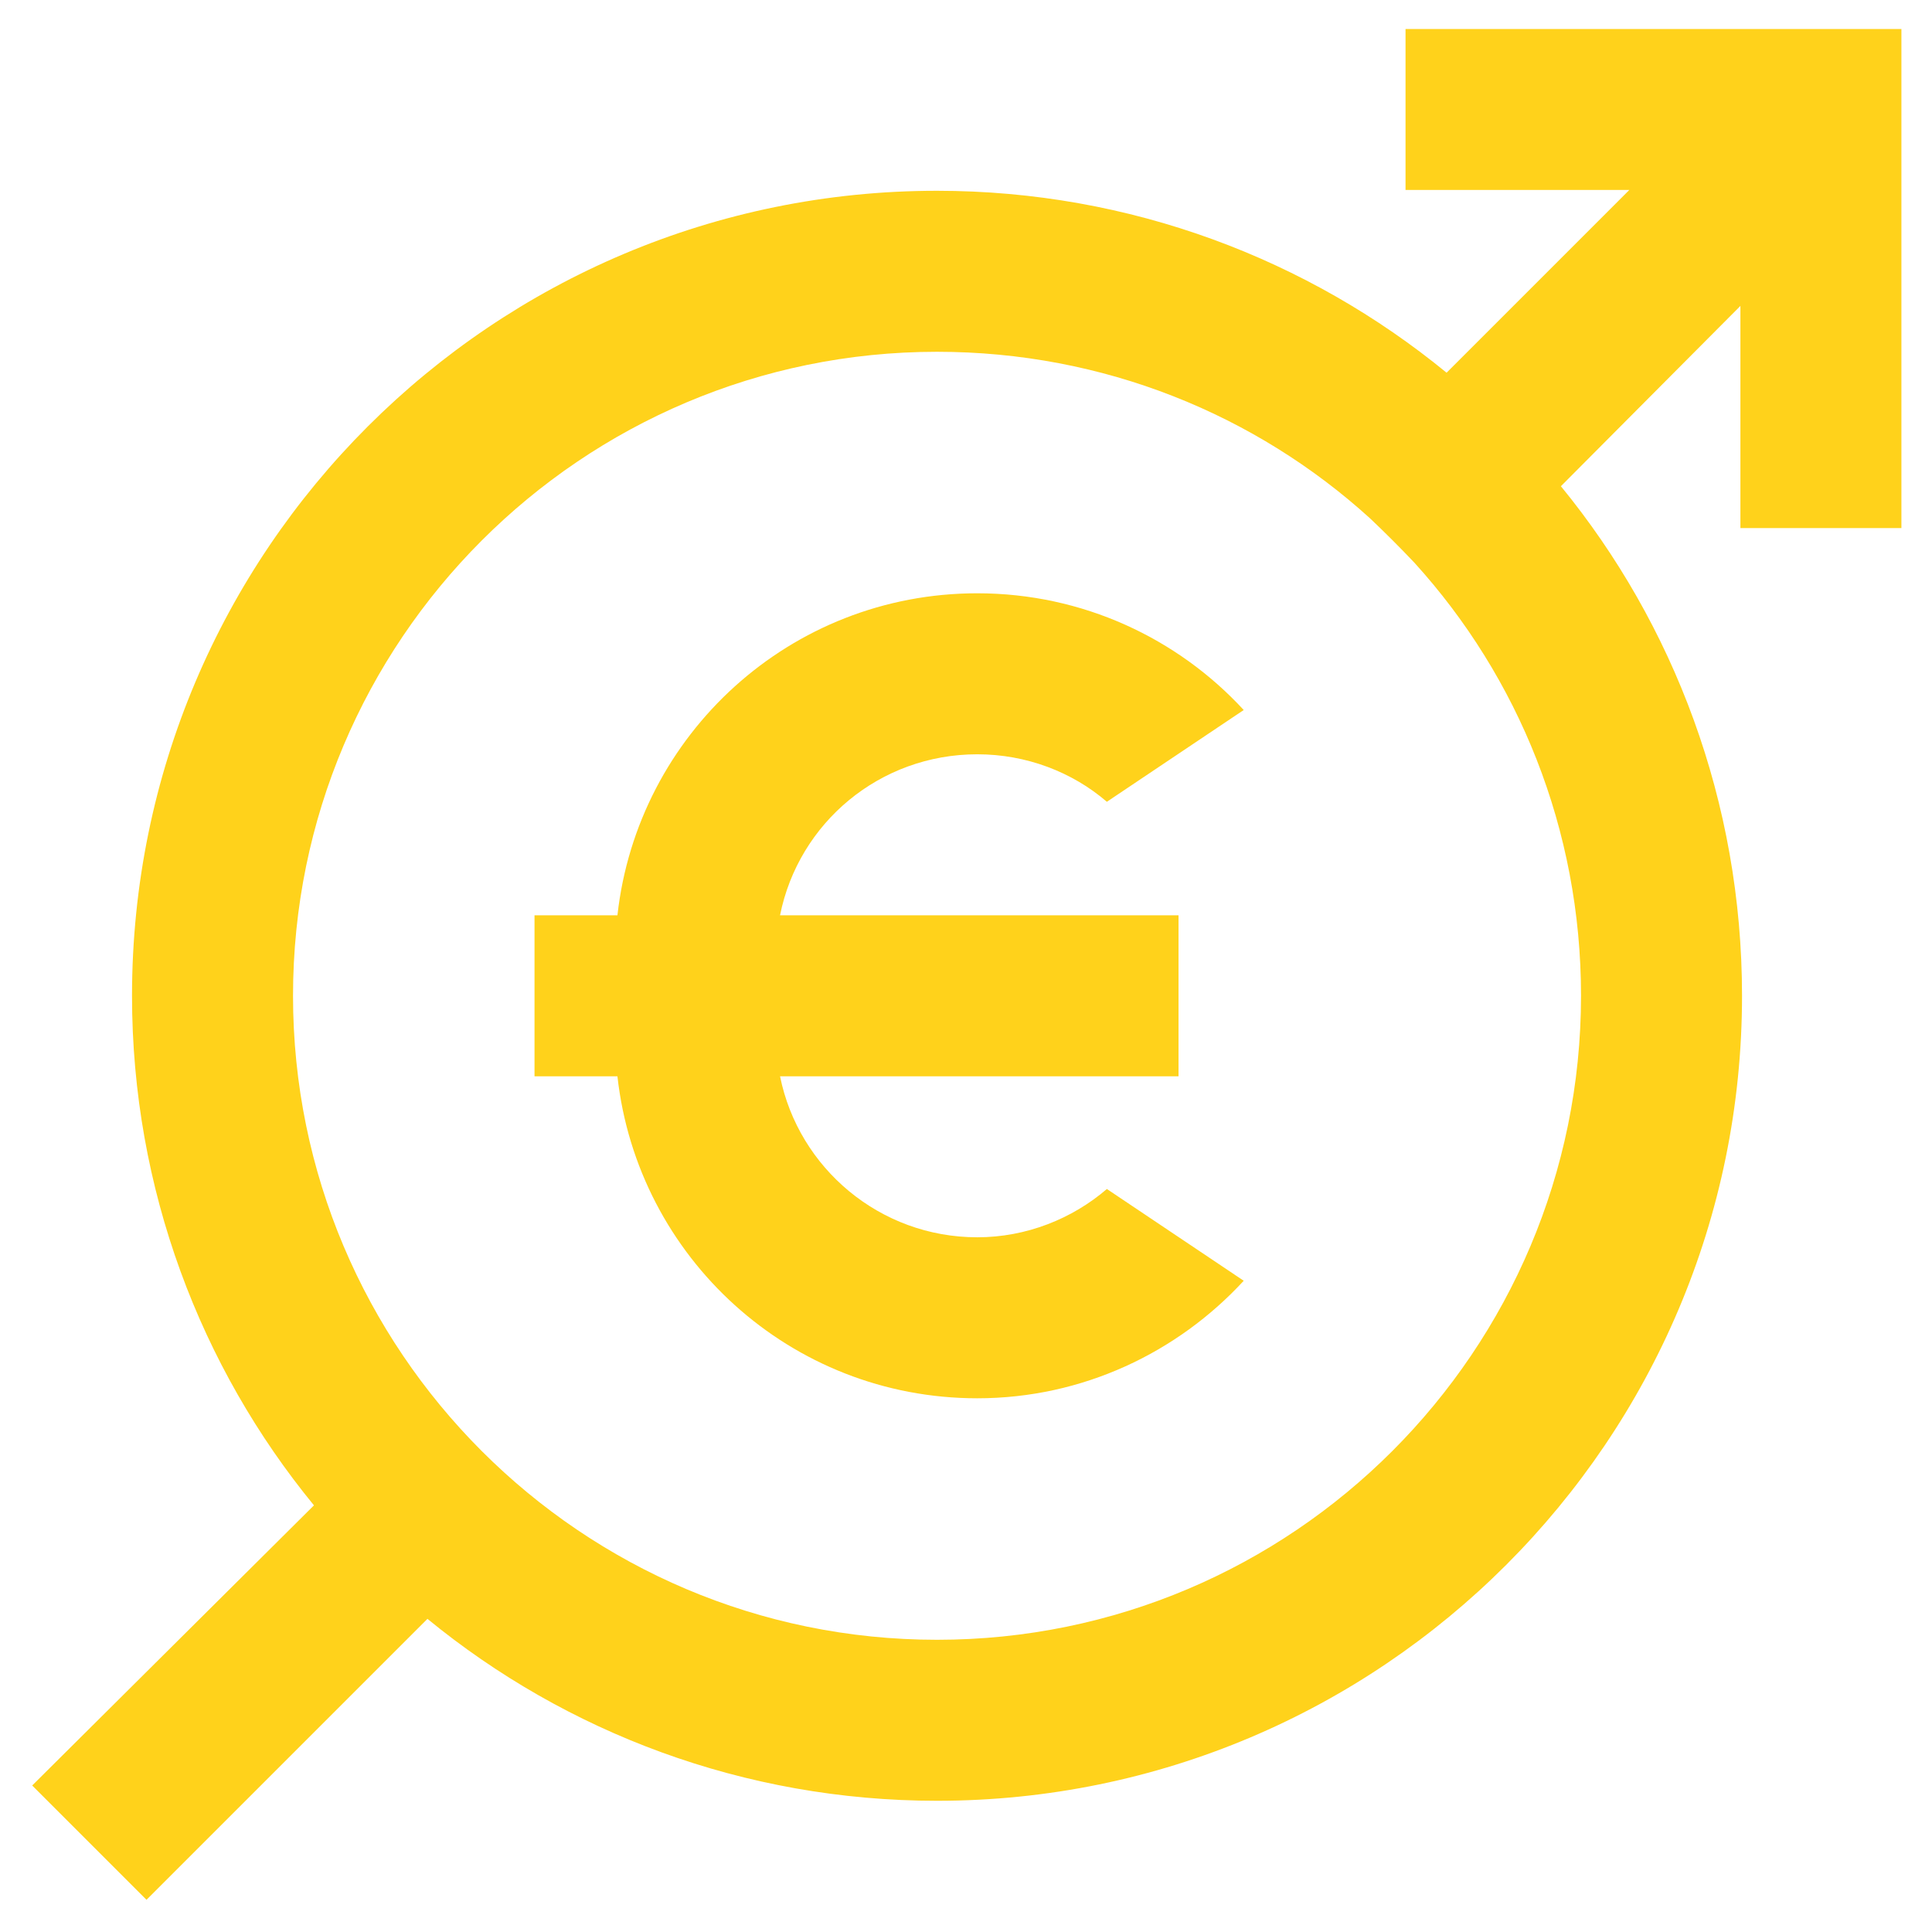<?xml version="1.0" encoding="UTF-8"?><svg id="small" xmlns="http://www.w3.org/2000/svg" viewBox="0 0 24 24"><defs><style>.cls-1{fill:#ffd21b;}</style></defs><path class="cls-1" d="M12.14,15.37c-1.21,0-2.22-.86-2.45-2h4.95v-2h-4.95c.23-1.15,1.24-2,2.45-2,.61,0,1.18.22,1.61.59l1.7-1.14c-.82-.89-2-1.45-3.31-1.45-2.32,0-4.22,1.75-4.47,4h-1.03v2h1.03c.25,2.25,2.15,4,4.47,4,1.31,0,2.49-.57,3.31-1.46l-1.7-1.14c-.43.37-1,.6-1.61.6Z"/><path class="cls-1" d="M23.62,6.56V.36h-6.16v2h2.78l-2.27,2.27c-1.72-1.41-3.93-2.26-6.33-2.26C6.12,2.37,1.64,6.84,1.64,12.37c0,2.4.85,4.61,2.26,6.33l-3.5,3.48,1.42,1.42,3.49-3.49c1.72,1.41,3.93,2.26,6.33,2.26,5.52,0,10-4.48,10-10,0-2.41-.85-4.62-2.25-6.33l2.23-2.24v2.76h2ZM19.64,12.37c0,4.41-3.58,8-8,8S3.64,16.78,3.64,12.37,7.22,4.37,11.64,4.37c2.07,0,3.96.78,5.38,2.07.19.18.37.36.55.55,1.29,1.42,2.07,3.31,2.07,5.38Z"/></svg>
